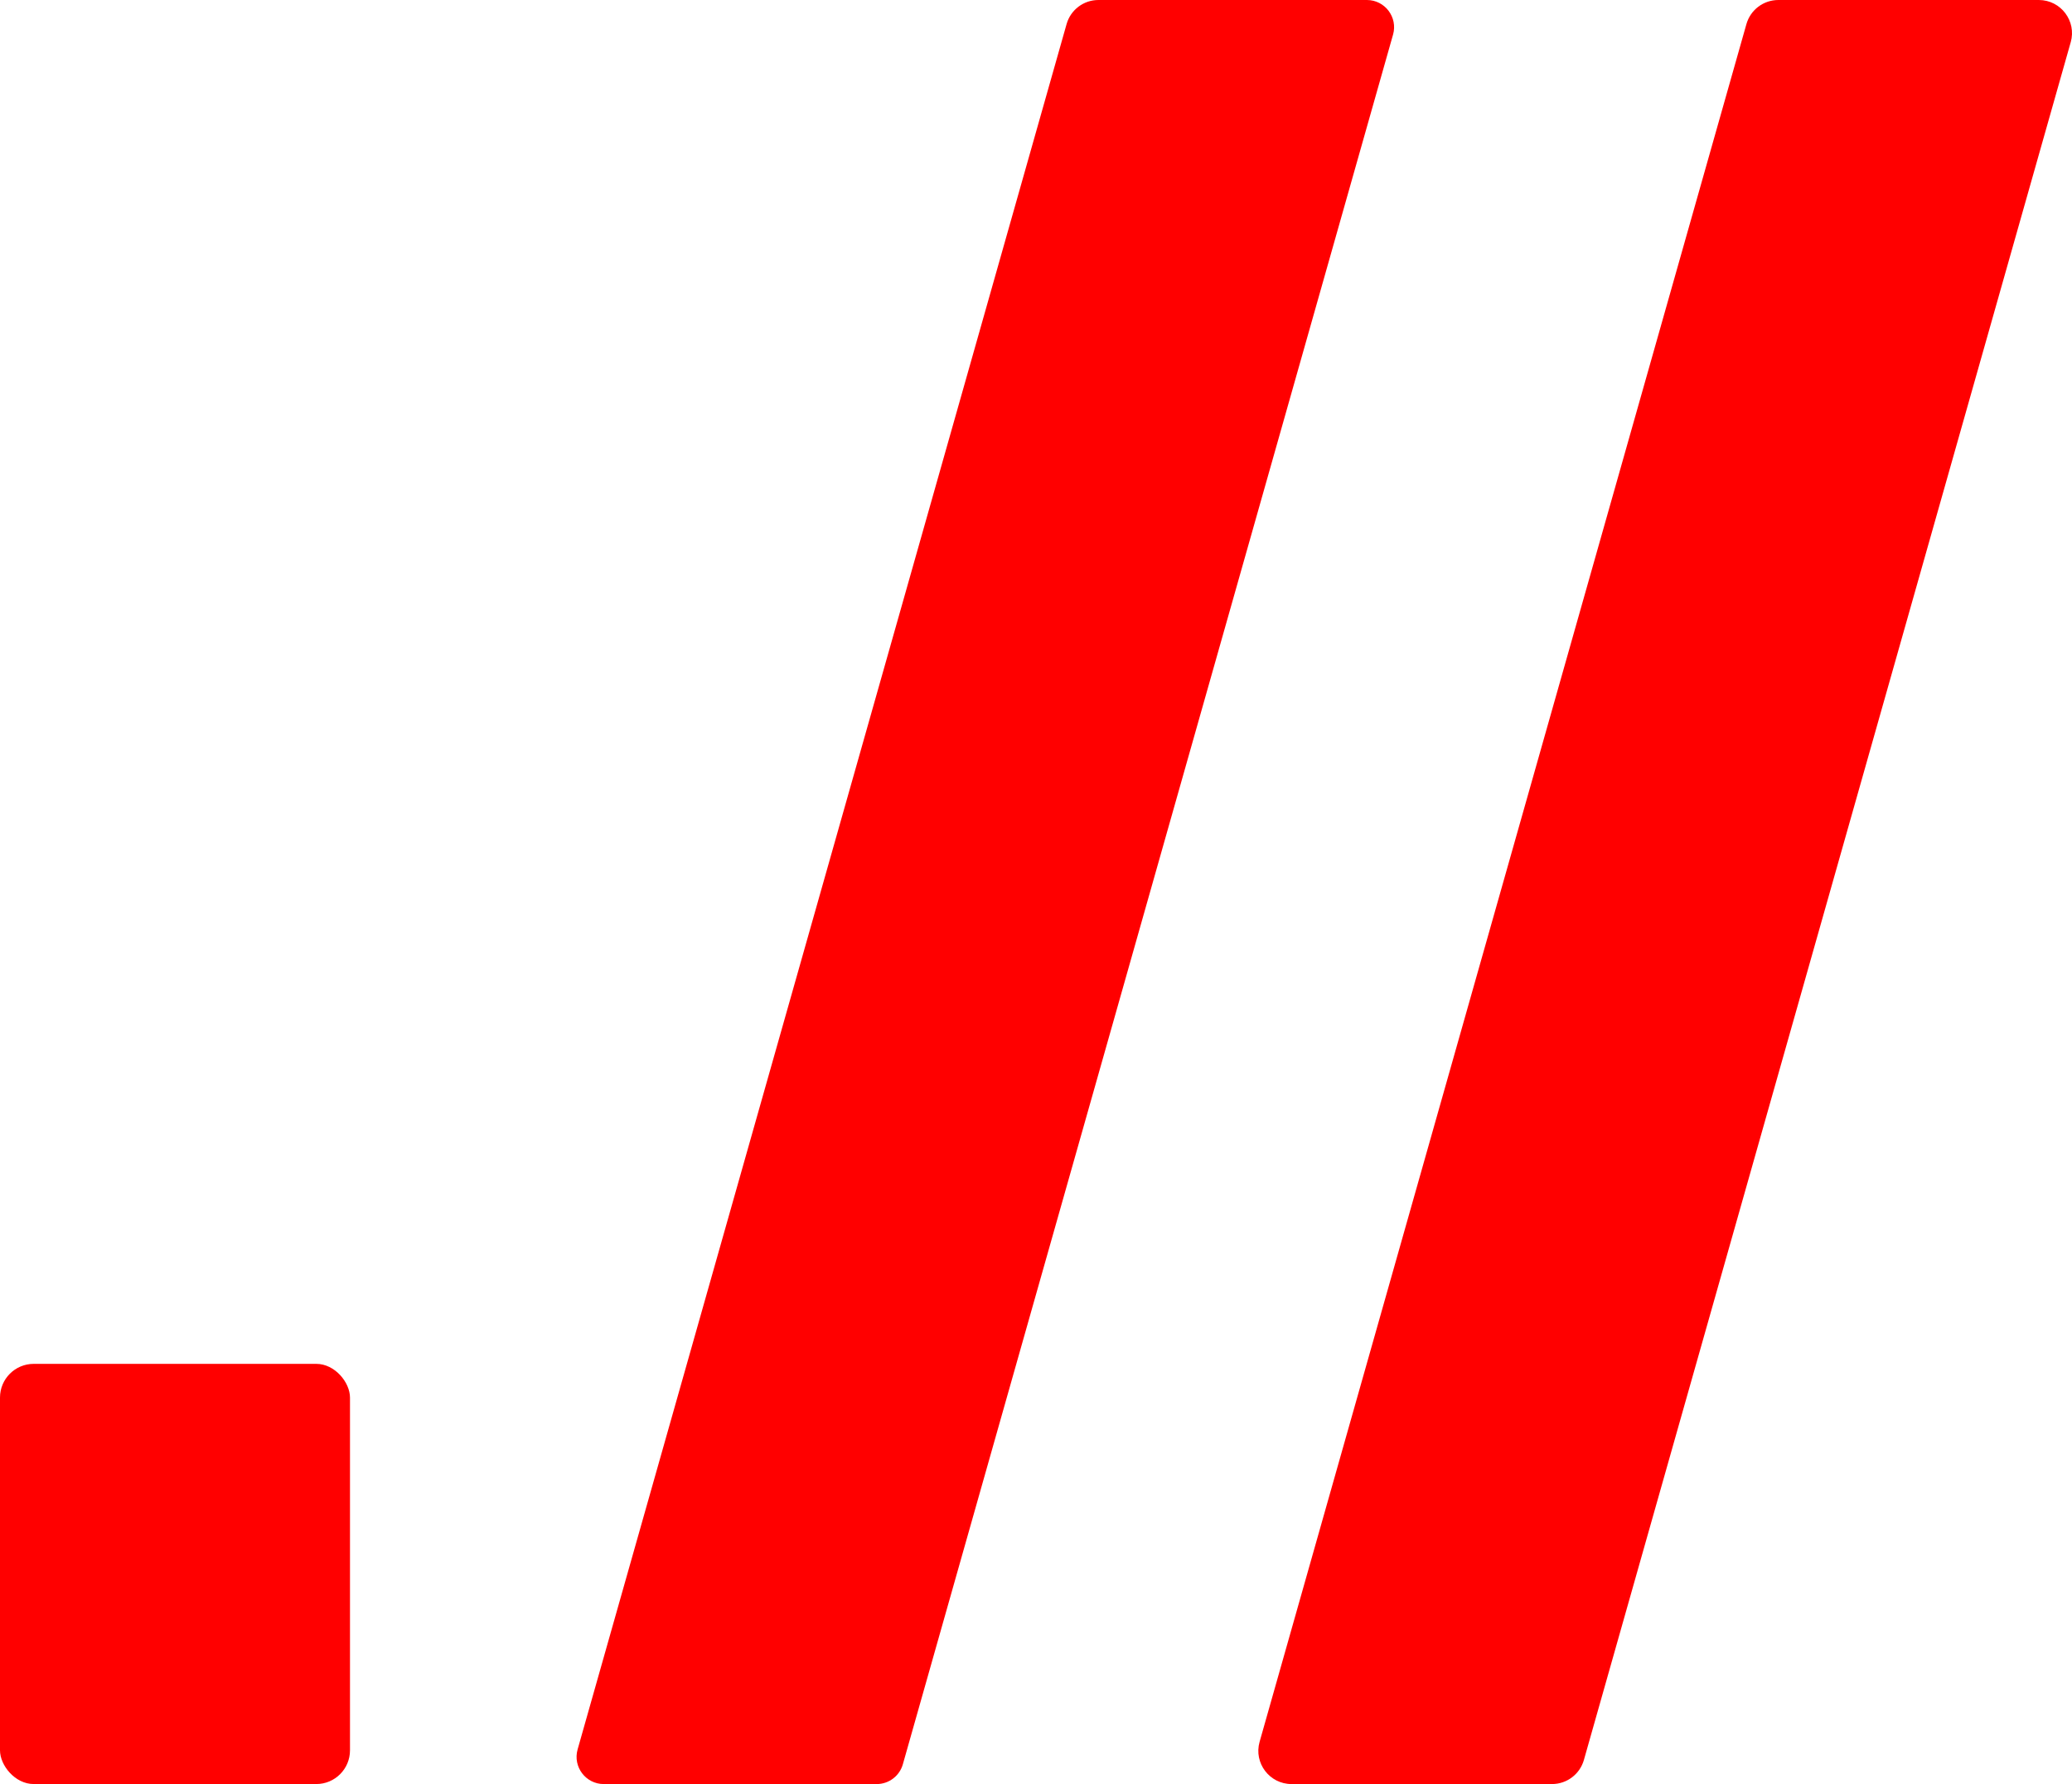 <?xml version="1.0" encoding="UTF-8"?>
<svg id="Layer_2" data-name="Layer 2" xmlns="http://www.w3.org/2000/svg" viewBox="0 0 1127.48 970.56">
  <defs>
    <style>
      .cls-1 {
        fill: red;
      }
    </style>
  </defs>
  <g id="Layer_1-2" data-name="Layer 1">
    <g>
      <path class="cls-1" d="m1126.78,22.97l-264.89,934.46c-2.2,7.77-9.29,13.13-17.37,13.13h-141.74c-11.98,0-20.63-11.45-17.37-22.97L950.31,13.13c2.2-7.77,9.29-13.13,17.37-13.13h141.74c11.98,0,20.63,11.45,17.37,22.97Z"/>
      <path class="cls-1" d="m758.02,18.85l-266.73,940.95c-1.81,6.37-7.62,10.77-14.25,10.77h-148.48c-9.83,0-16.93-9.39-14.25-18.85L580.39,13.09c2.2-7.75,9.27-13.09,17.32-13.09h146.07c9.83,0,16.93,9.39,14.25,18.85Z"/>
      <rect class="cls-1" y="741.97" width="190.45" height="228.59" rx="18.34" ry="18.34"/>
    </g>
  </g>
</svg>
